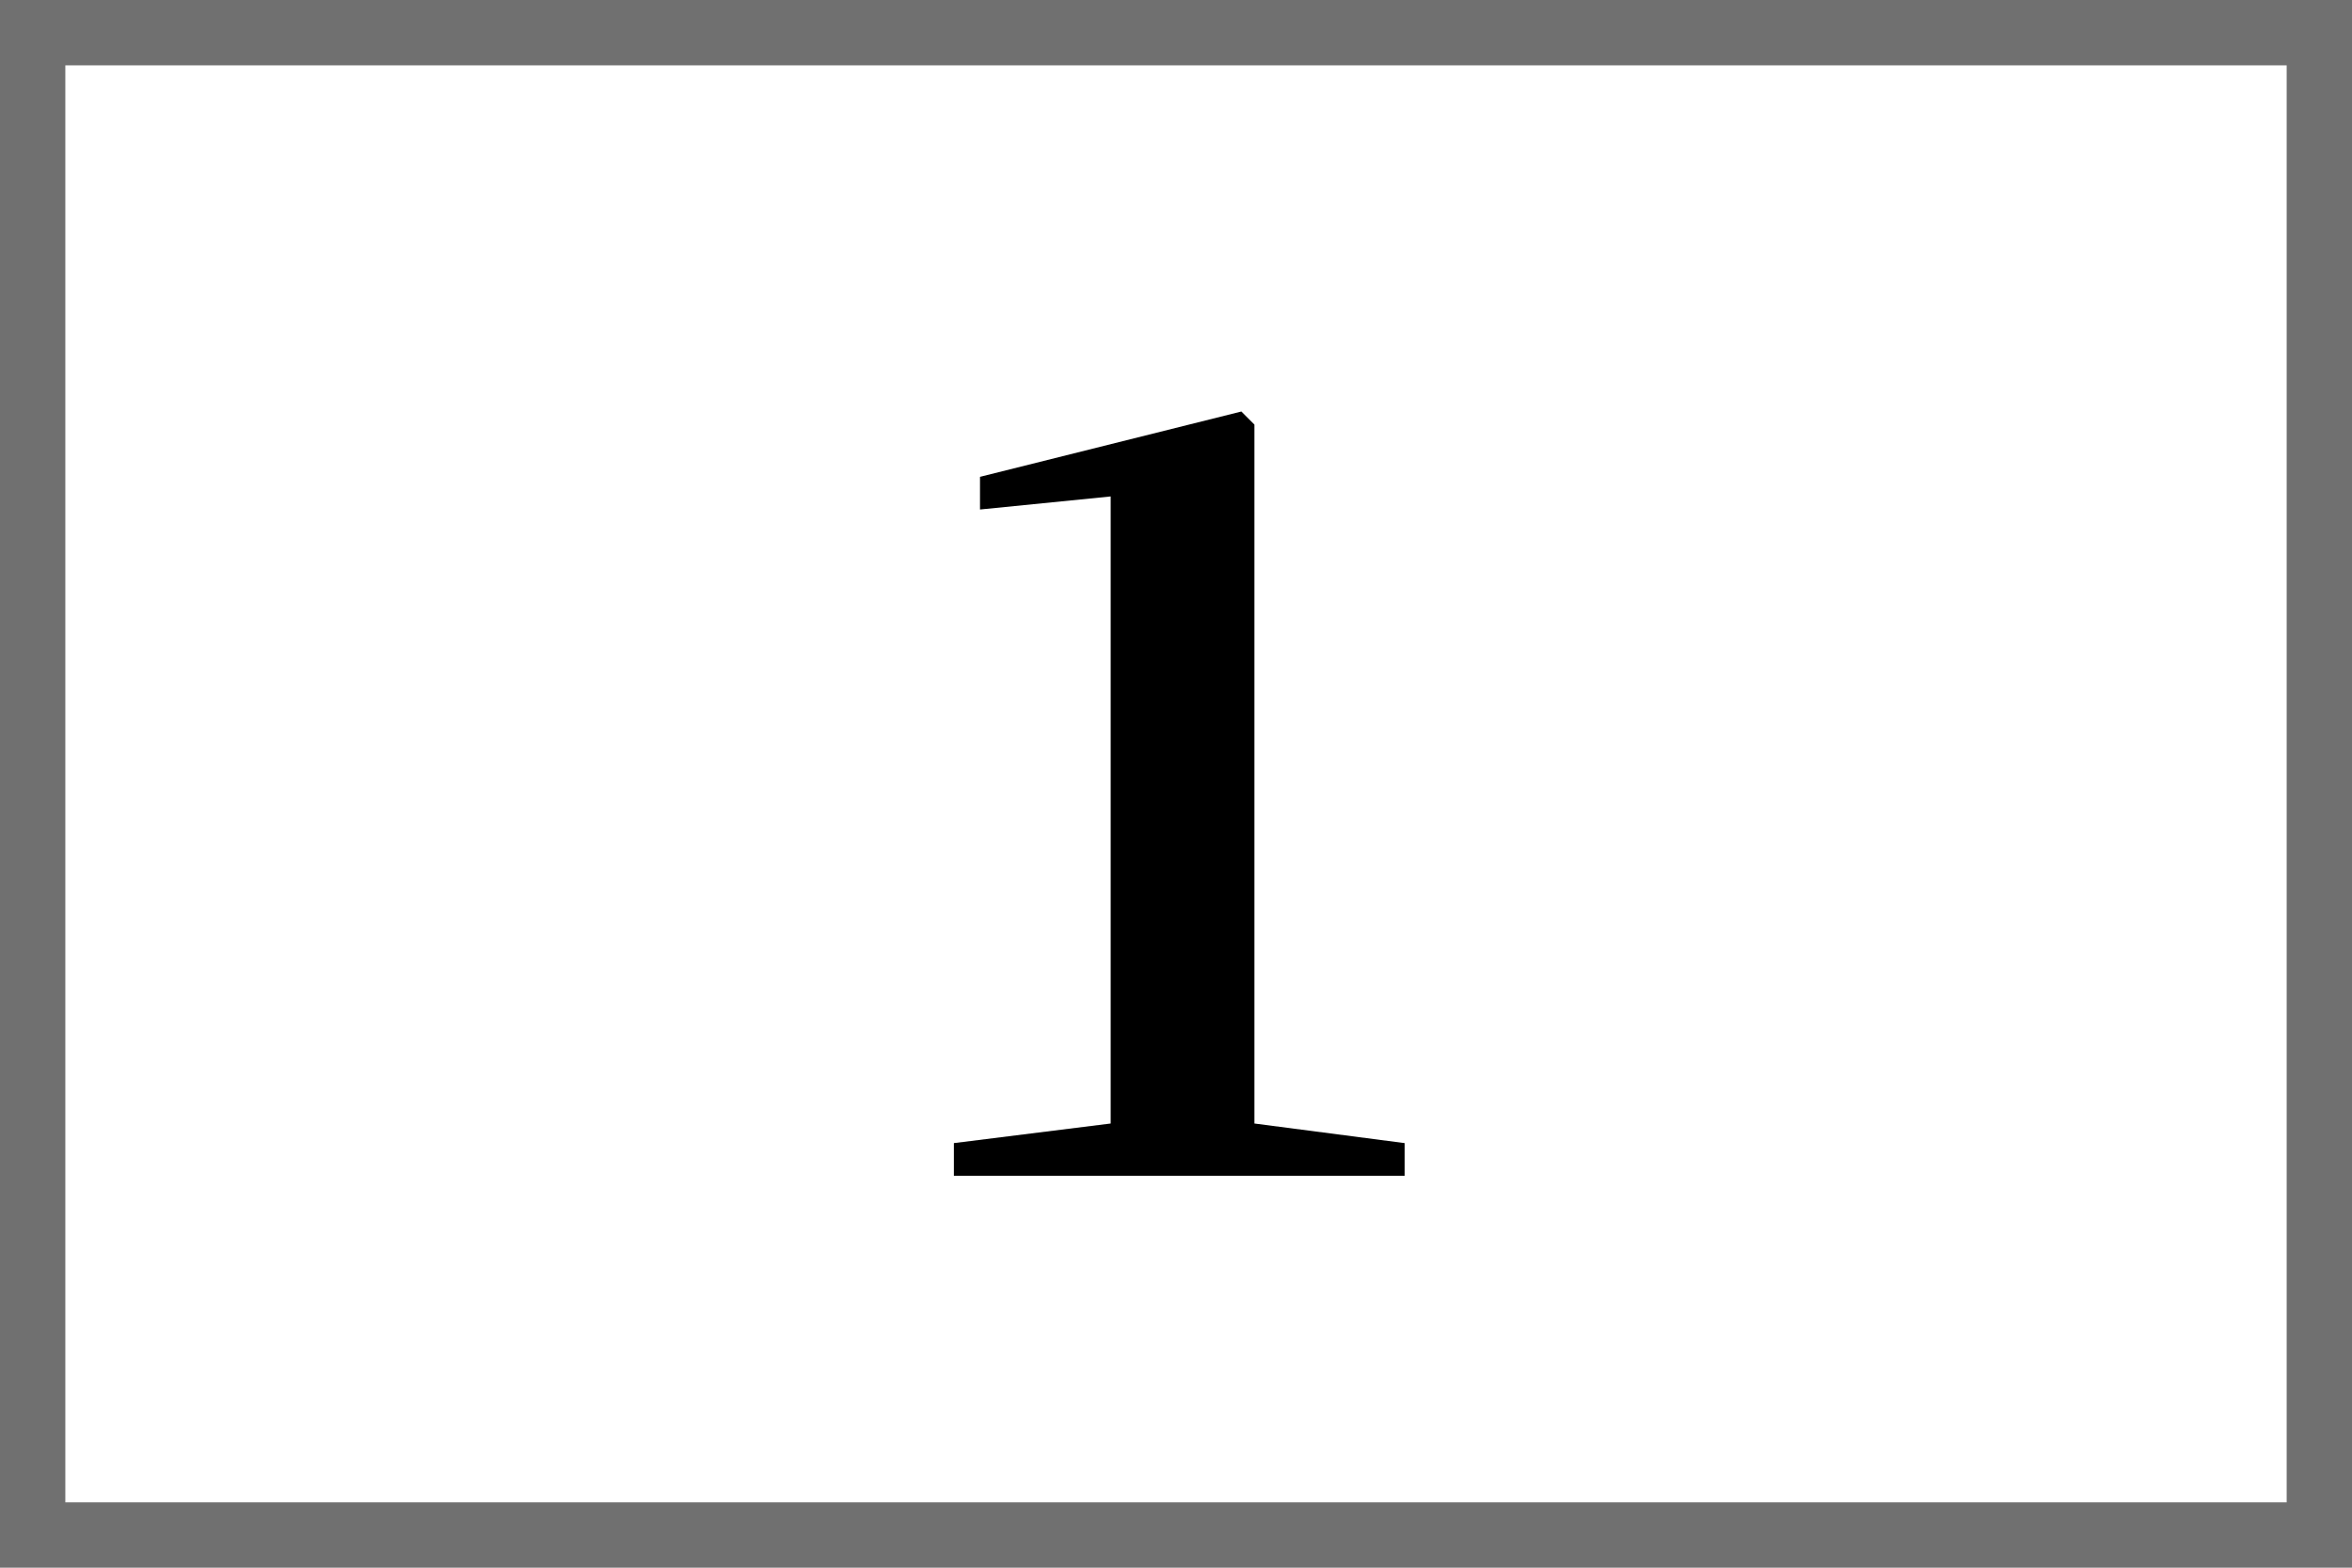 <?xml version="1.0" encoding="UTF-8"?>
<svg id="_レイヤー_1" data-name="レイヤー_1" xmlns="http://www.w3.org/2000/svg" version="1.1" viewBox="0 0 36 24">
  <!-- Generator: Adobe Illustrator 29.6.1, SVG Export Plug-In . SVG Version: 2.1.1 Build 9)  -->
  <defs>
    <style>
      .st0 {
        isolation: isolate;
      }

      .st1 {
        fill: #fff;
      }

      .st2 {
        fill: none;
        stroke: #707070;
      }
    </style>
  </defs>
  <g id="_グループ_10065" data-name="グループ_10065">
    <g id="_長方形_16931" data-name="長方形_16931">
      <rect class="st1" width="36" height="24"/>
      <rect class="st2" x=".5" y=".5" width="35" height="23"/>
    </g>
    <g id="_1" class="st0">
      <g class="st0">
        <path d="M14.6,18v-.5l2.4-.3v-3s0-6.6,0-6.6l-2,.2v-.5l4-1,.2.2v2.6c0,0,0,5.1,0,5.1v3s2.3.3,2.3.3v.5h-6.9Z"/>
      </g>
    </g>
  </g>
</svg>